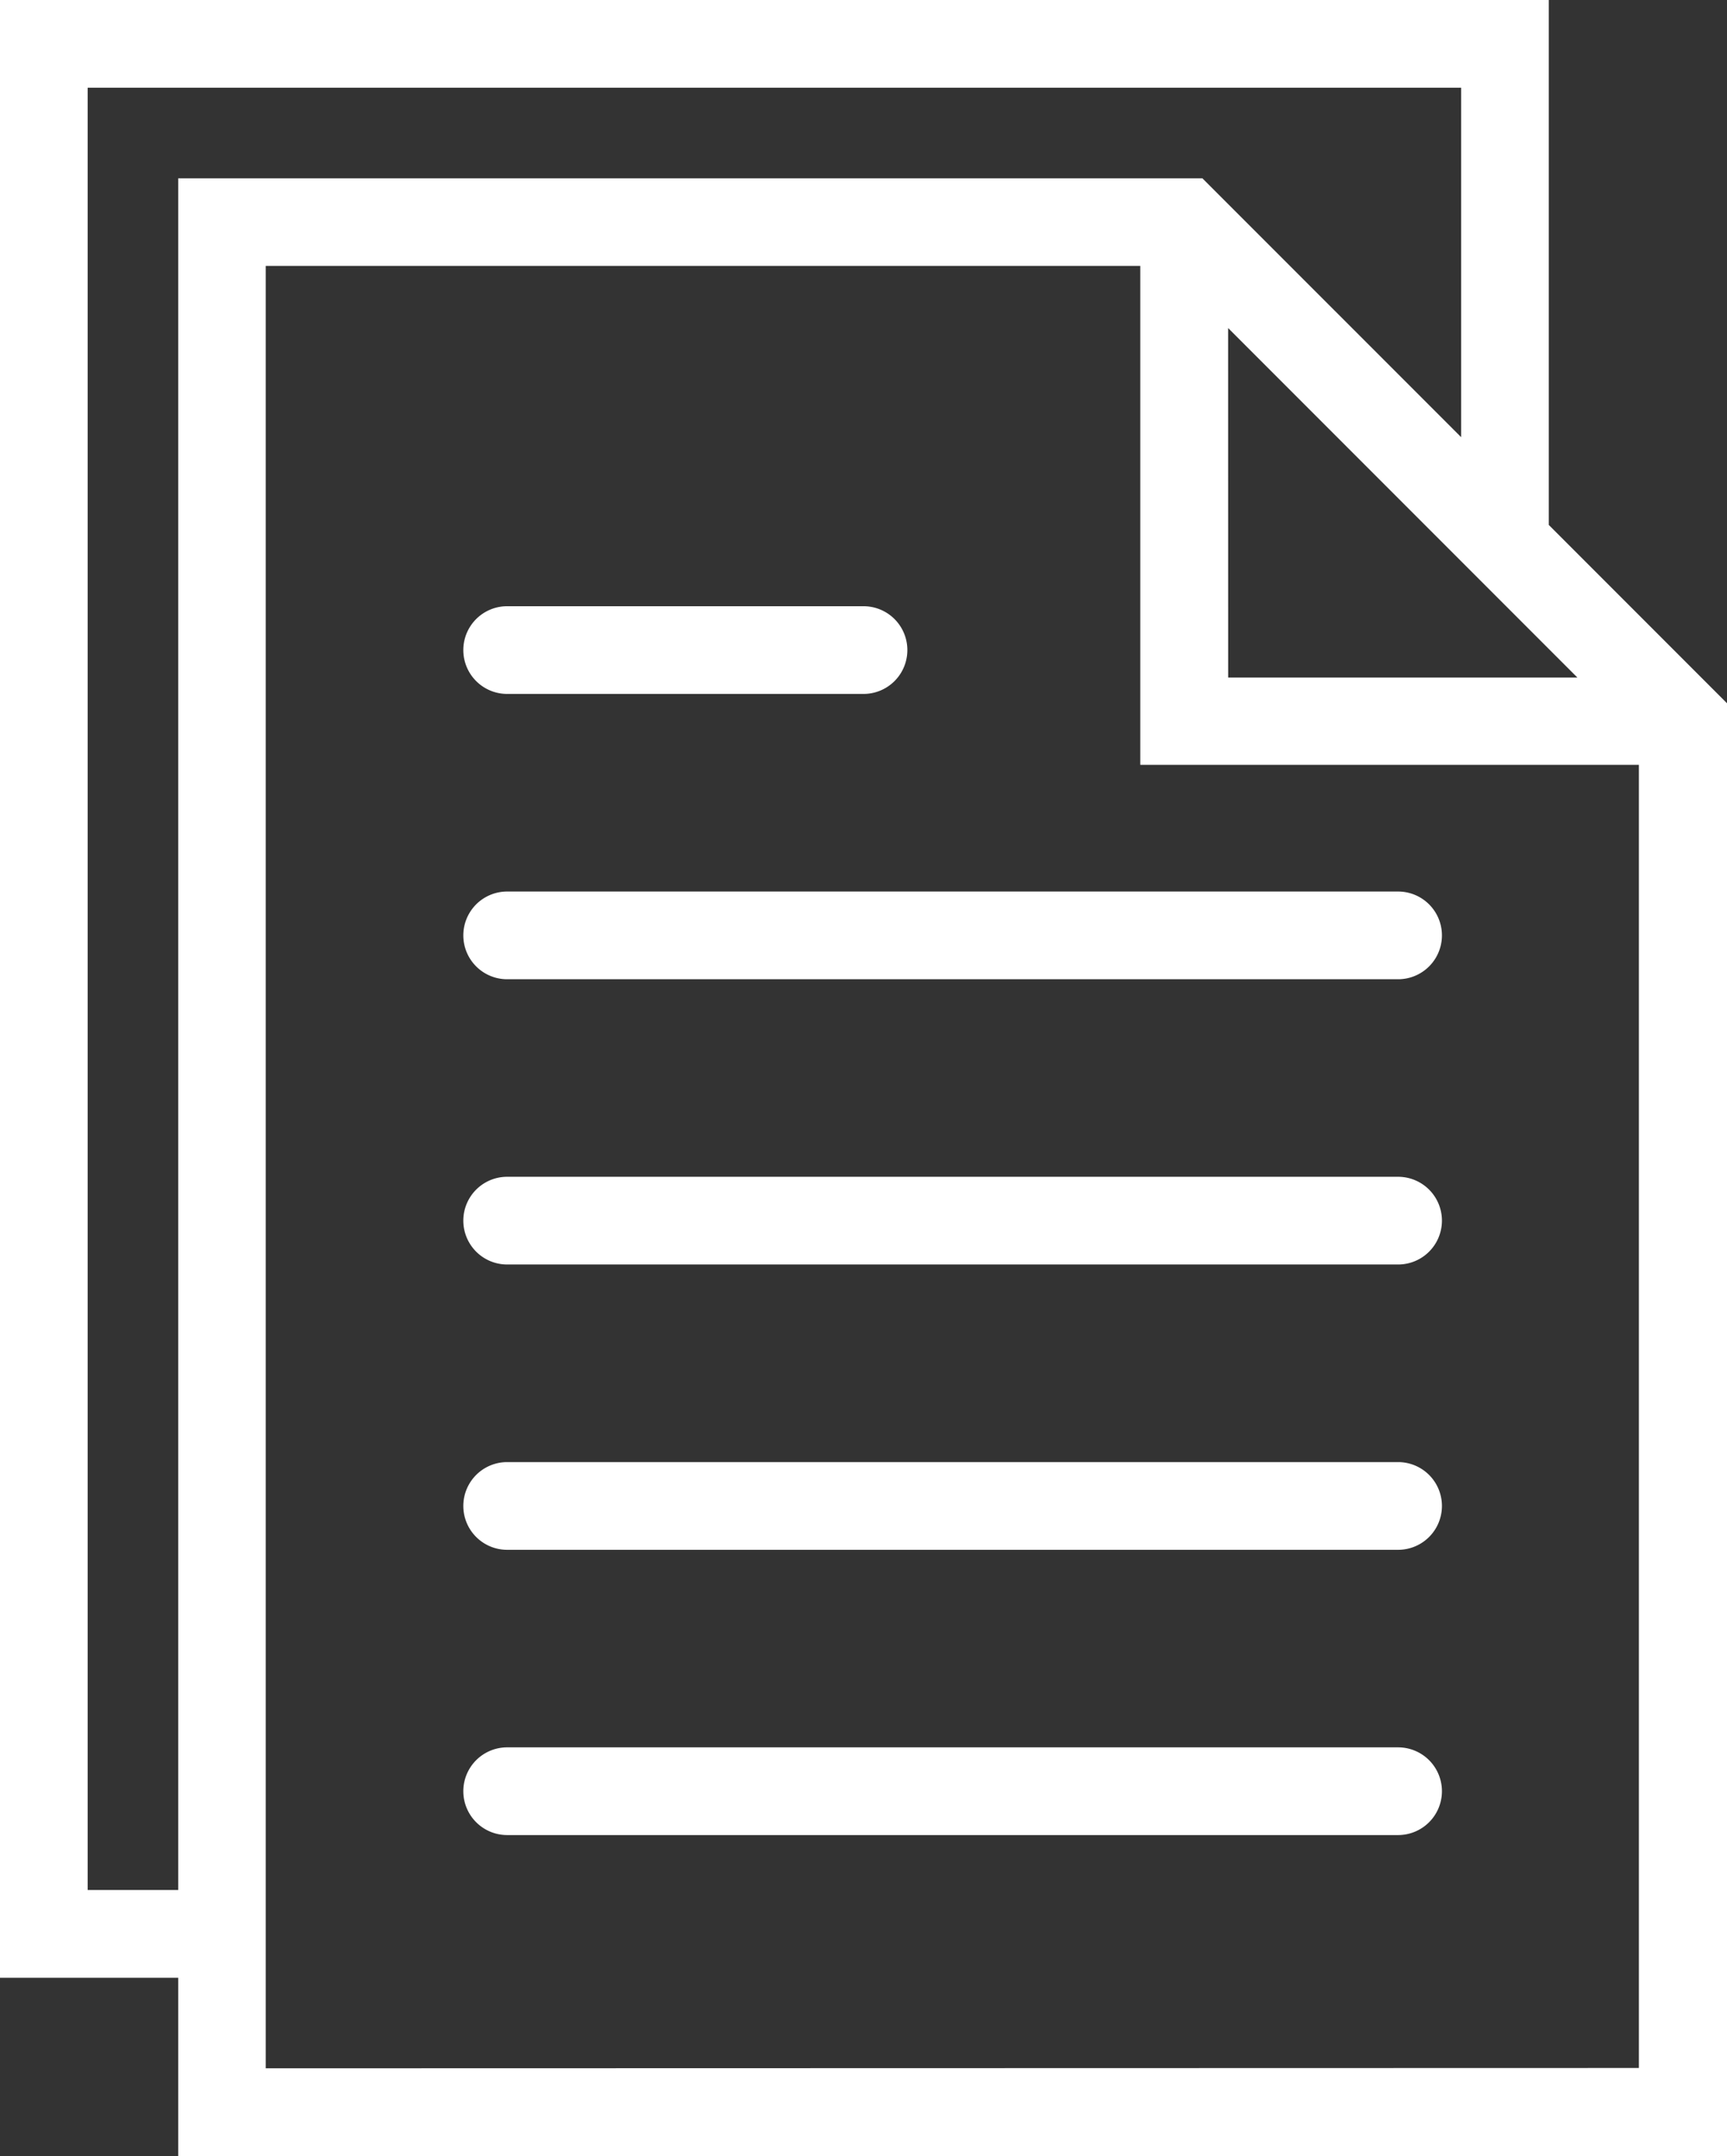 <svg xmlns="http://www.w3.org/2000/svg" width="26.323" height="32.842" viewBox="0 0 26.323 32.842"><rect x="0" y="0" width="26.323" height="32.842" fill="#333333" stroke="none"/>  <g id="mobilecta6-forms" transform="translate(-5.875 0.125)">    <g id="Group_11251" data-name="Group 11251">      <path id="Path_24606" data-name="Path 24606" d="M33.123,25H19.543a.543.543,0,1,0,0,1.086h13.58a.543.543,0,1,0,0-1.086Z" transform="translate(-5.938 -11.42)" fill="#fff" stroke="#fff" stroke-width="0.25" />      <path id="Path_24607" data-name="Path 24607" d="M19.543,18.086h5.432a.543.543,0,1,0,0-1.086H19.543a.543.543,0,1,0,0,1.086Z" transform="translate(-5.938 -7.766)" fill="#fff" stroke="#fff" stroke-width="0.25" />      <path id="Path_24608" data-name="Path 24608" d="M33.123,33H19.543a.543.543,0,0,0,0,1.086h13.58a.543.543,0,0,0,0-1.086Z" transform="translate(-5.938 -15.075)" fill="#fff" stroke="#fff" stroke-width="0.25" />      <path id="Path_24609" data-name="Path 24609" d="M33.123,41H19.543a.543.543,0,1,0,0,1.086h13.58a.543.543,0,1,0,0-1.086Z" transform="translate(-5.938 -18.729)" fill="#fff" stroke="#fff" stroke-width="0.25" />      <path id="Path_24610" data-name="Path 24610" d="M33.123,49H19.543a.543.543,0,0,0,0,1.086h13.58a.543.543,0,0,0,0-1.086Z" transform="translate(-5.938 -22.384)" fill="#fff" stroke="#fff" stroke-width="0.25" />      <path id="Path_24611" data-name="Path 24611" d="M29.357,7.923V0H6V29.876H8.716v2.716H32.073V10.639ZM24.469,4.57l4.889,4.889.862.862h-5.75ZM7.086,28.789V1.086H28.271v5.75L24.15,2.716H8.716V28.789ZM9.8,31.505V3.8h13.58v7.6h7.6v20.1Z" fill="#fff" stroke="#fff" stroke-width="0.25" />    </g>  </g></svg>